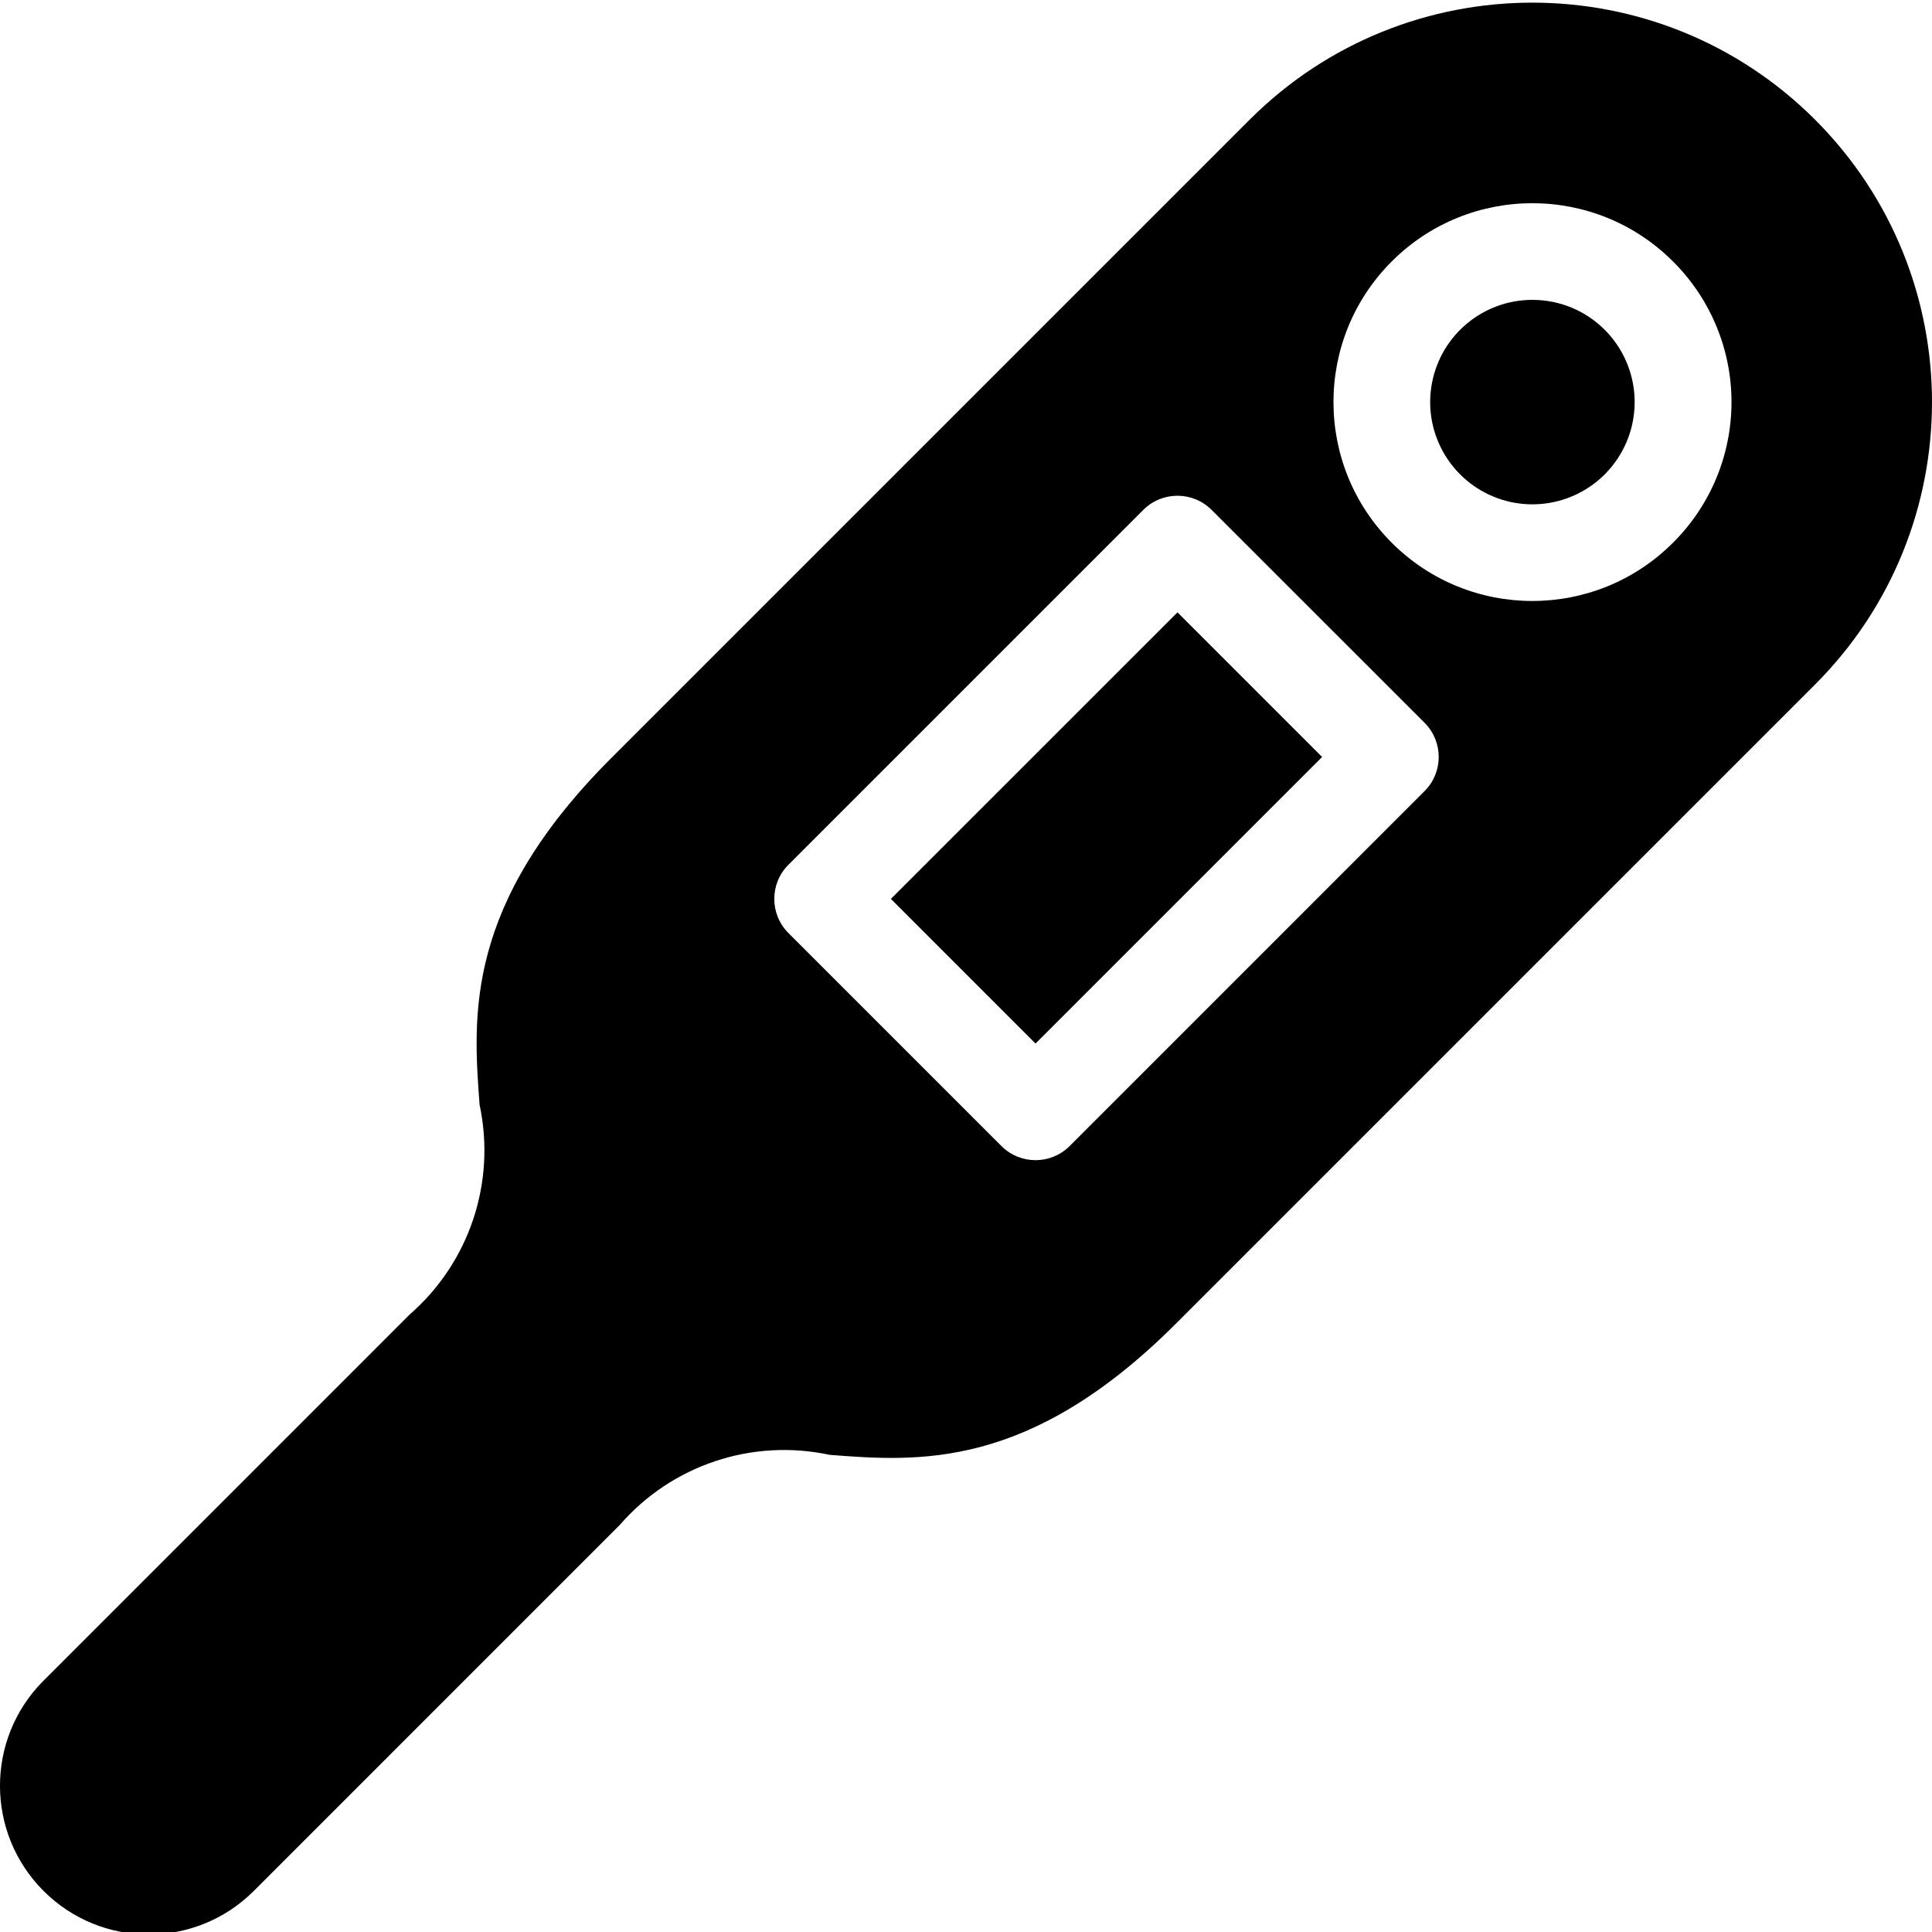 <?xml version="1.0" encoding="UTF-8" standalone="no"?><!-- icon666.com - MILLIONS OF FREE VECTOR ICONS --><svg width="1024" height="1024" viewBox="0 0 426.583 426" xmlns="http://www.w3.org/2000/svg"><path d="m338.332 65.918c-10.77.012-20.027 7.625-22.121 18.188-2.09 10.562 3.57 21.133 13.523 25.246 9.949 4.113 21.422.625 27.398-8.332 5.977-8.957 4.797-20.887-2.82-28.496-4.234-4.246-9.988-6.621-15.98-6.605zm0 0"/><path d="m400.727 26.094c-34.473-34.402-90.293-34.402-124.766 0l-141.051 141.051c-32.32 32.32-30.488 56.82-29.016 76.508 3.66 17.098-2.258 34.836-15.453 46.309l-80.906 80.91c-12.746 12.832-12.711 33.559.082 46.348 12.789 12.789 33.512 12.824 46.348.078l80.902-80.906c11.469-13.203 29.207-19.125 46.309-15.457 19.688 1.531 44.188 3.324 76.508-29.012l141.043-141.039c34.473-34.453 34.473-90.336 0-124.789zm-86.188 148.289-78.352 78.363c-4.164 4.168-10.918 4.168-15.082 0l-47.02-47.02c-4.164-4.164-4.164-10.918 0-15.082l78.352-78.352c4.168-4.164 10.918-4.164 15.086 0l47.02 47.008c4.164 4.164 4.164 10.918 0 15.082zm54.855-54.84c-17.148 17.148-44.953 17.148-62.105 0-17.148-17.152-17.148-44.957 0-62.105 17.152-17.148 44.957-17.148 62.105 0 8.27 8.219 12.918 19.395 12.918 31.051 0 11.66-4.648 22.836-12.918 31.055zm0 0"/><path d="m196.711 198.184 63.273-63.27 31.934 31.934-63.273 63.273zm0 0"/></svg>